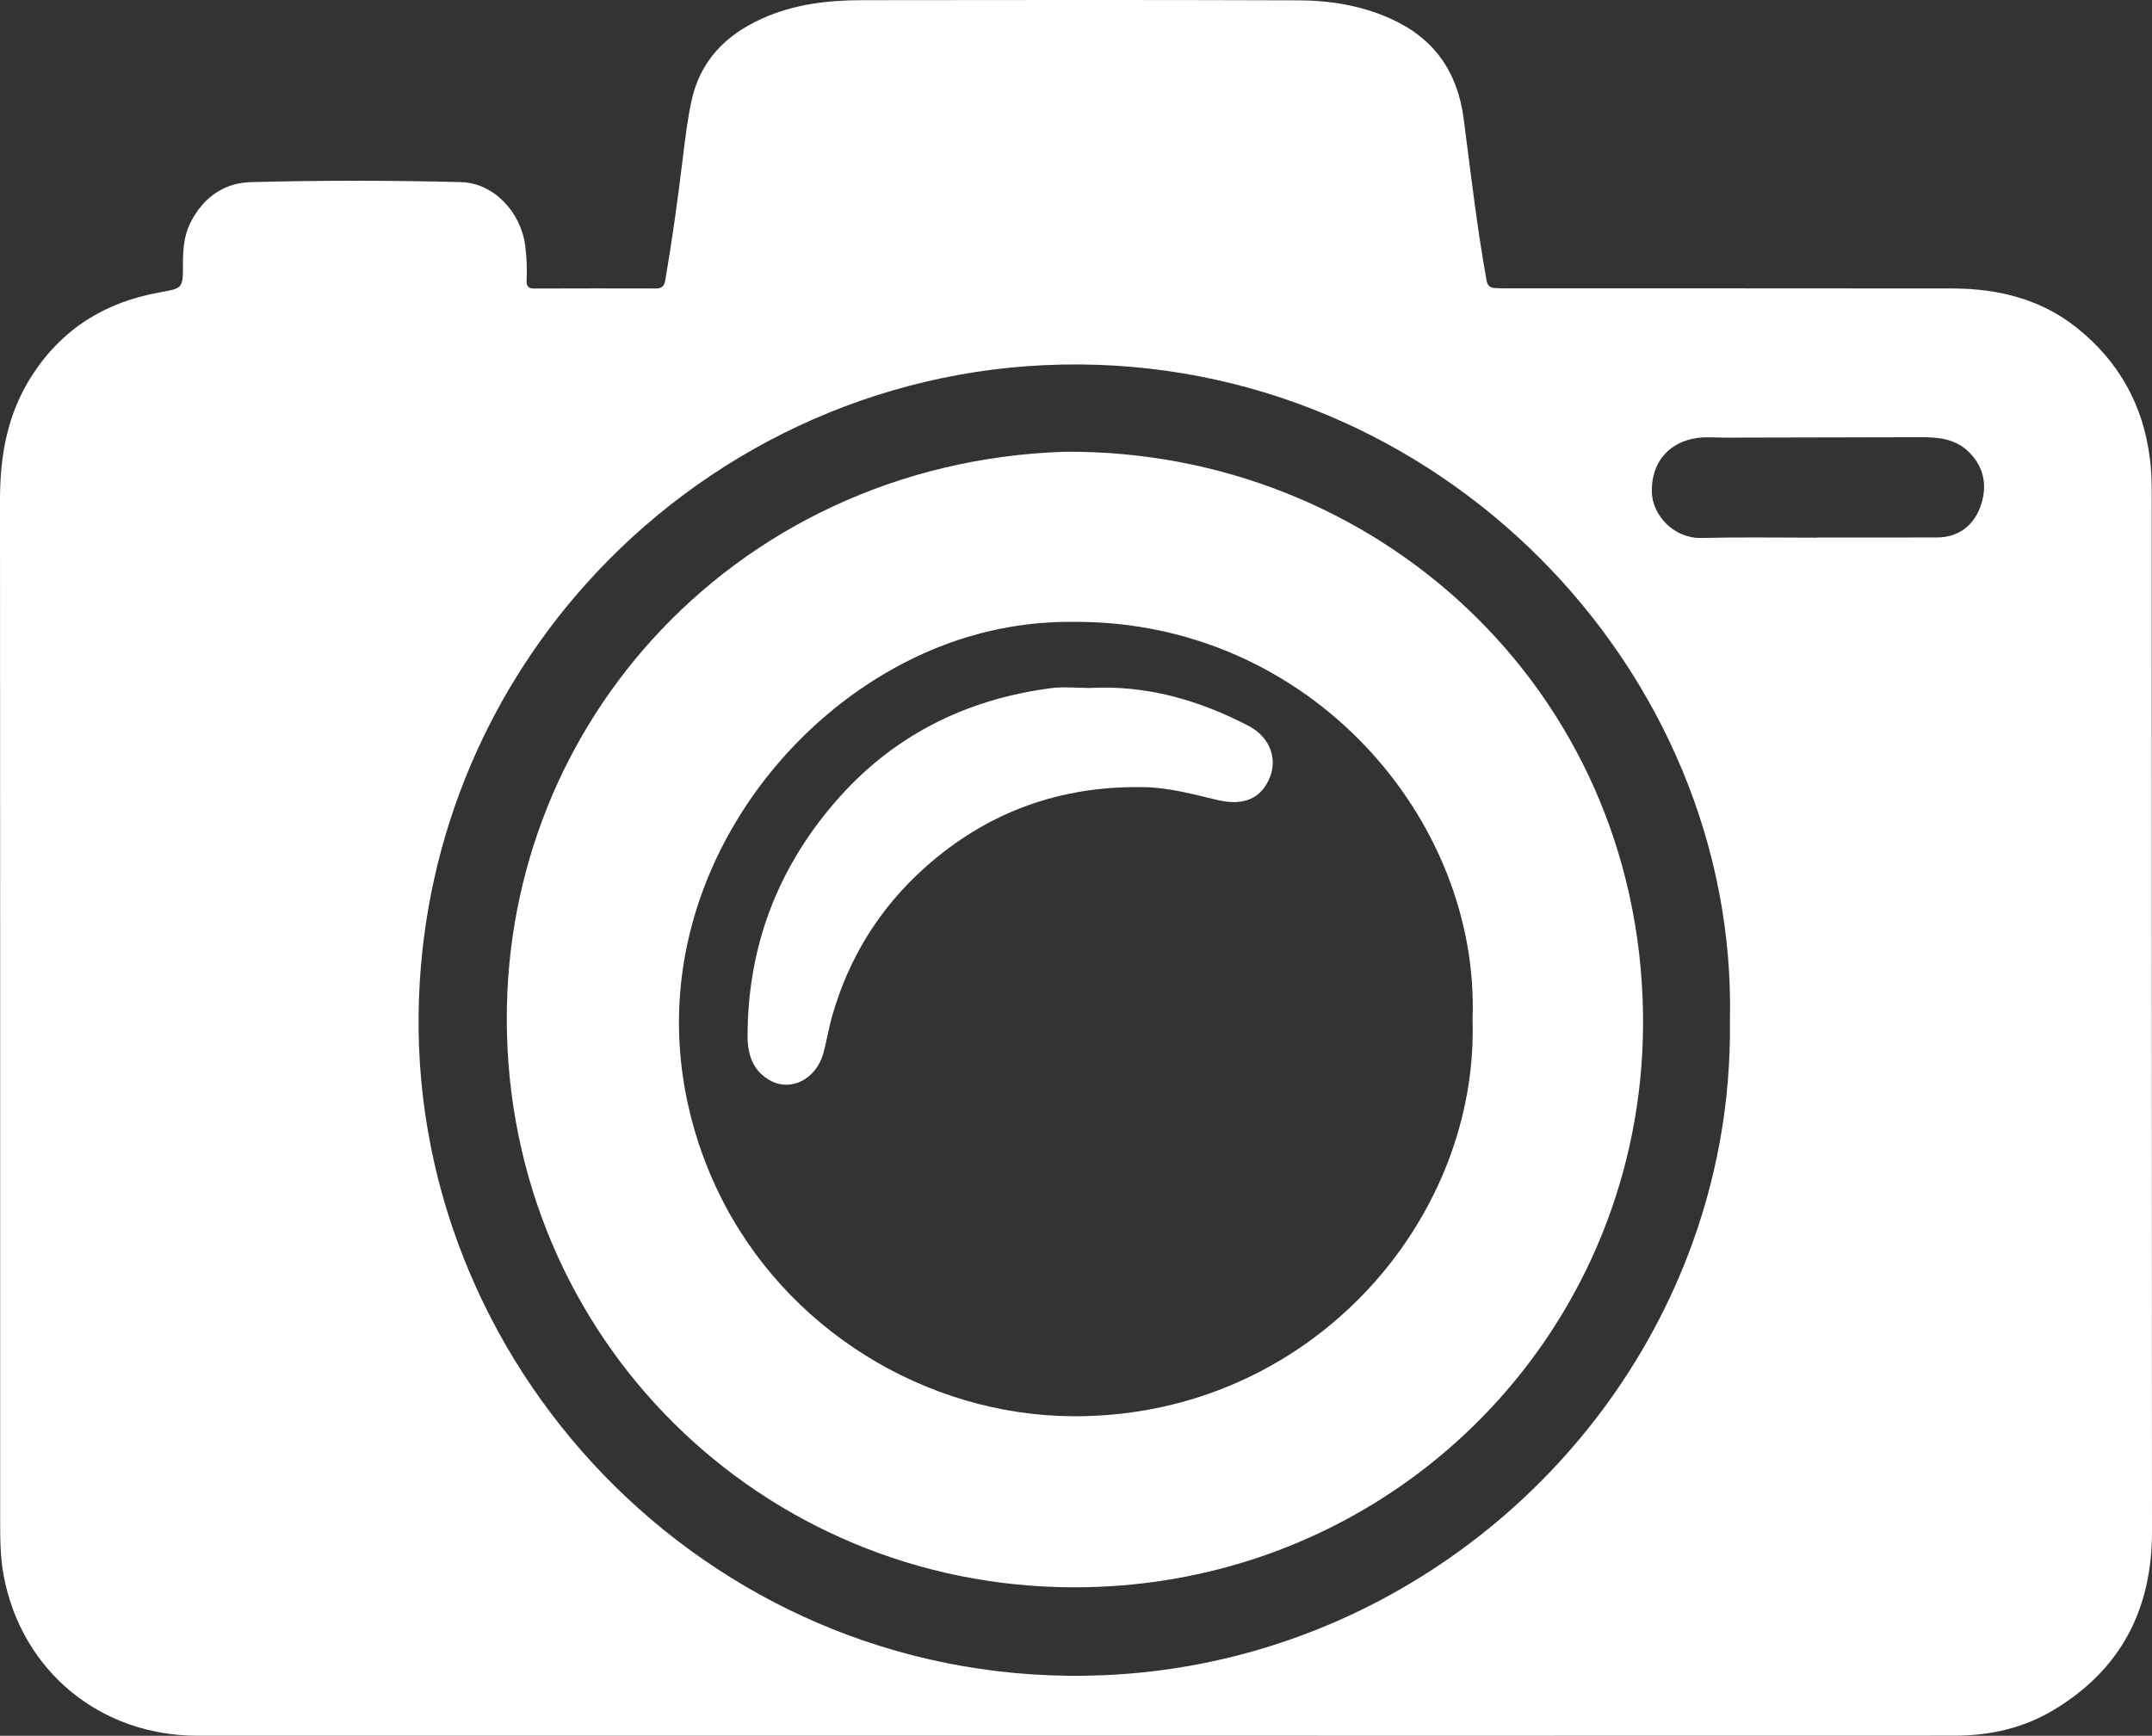 <?xml version="1.0" encoding="UTF-8"?>
<svg id="a" data-name="Layer 1" xmlns="http://www.w3.org/2000/svg" viewBox="0 0 399.58 322.34">
  <rect x="0" y="0" width="399.58" height="322.34" fill="#333333" stroke="none"/>
  <defs>
    <style>
      .b {
        fill: #fff;
        stroke-width: 0px;
      }
    </style>
  </defs>
  <path class="b" d="m399.57,261.87c-.04-55.47-.02-110.94-.04-166.41,0-3.4.09-6.81-.33-10.21-1.21-9.94-5.72-18.07-13.48-24.3-6.74-5.41-14.71-7.37-23.21-7.38-27.64-.03-55.27-.02-82.91-.03-.7,0-1.41,0-2.11-.05-.86-.07-1.31-.49-1.47-1.42-1.79-9.95-2.94-19.98-4.24-29.98-1.15-8.81-5.52-15.02-13.63-18.65-5.47-2.45-11.27-3.37-17.16-3.38-26.93-.09-53.86-.07-80.79-.03-6.44,0-12.78.73-18.75,3.44-6.77,3.06-11.49,7.9-13.07,15.33-.73,3.43-1.16,6.94-1.58,10.43-.92,7.64-1.98,15.24-3.27,22.82-.17,1.03-.62,1.53-1.74,1.52-7.52-.02-15.05-.02-22.57.01-1.07,0-1.48-.38-1.44-1.45.1-2.17.02-4.35-.26-6.51-.82-6.34-5.94-11.65-11.89-11.8-12.99-.34-25.99-.34-38.98,0-3.8.09-6.87,1.65-9.15,4.29h0c-.86,1-1.6,2.13-2.22,3.41-1.15,2.37-1.31,4.97-1.31,7.57,0,4.56-.05,4.43-4.45,5.23-9.95,1.8-17.9,6.67-23.5,15.28-4.6,7.08-6.02,14.86-6.02,23.14.05,63.33.03,126.63.03,189.94,0,3.3.04,6.61.64,9.84,3.29,17.74,17.9,29.81,36,29.81h162.99c54.45,0,108.89.01,163.34-.01,6.51-.02,12.74-1.4,18.36-4.8,12.47-7.51,18.24-18.69,18.22-33.18-.01-7.48-.01-14.98-.01-22.47Zm-81.86-26.96h0c.27.09.54.2.81.31-.27-.1-.54-.21-.81-.31Zm-4.33-1.74h0c-16.9,43.87-59.24,75.93-108.64,77.93-71.01,2.87-127.96-55.27-127.01-122.99.43-30.81,12.18-58.54,31-79.58,22.04-24.65,53.8-40.17,88.54-40.83,69.89-1.33,125.41,56.81,123.94,121.78.21,15.34-2.58,30.08-7.83,43.69Zm54.28-138.93c-1.3,3.45-4.09,5.56-8.02,5.57-7.41.02-14.81.01-22.22.01v.03c-7.17,0-14.34-.12-21.51.05-5.13.13-9.1-4.24-9.2-8.53-.13-5.44,3.13-9.34,8.51-10.05,1.76-.22,3.52-.04,5.28-.05,12.05-.02,24.09-.04,36.14-.08,3.36-.01,6.56.3,9.1,2.91,2.9,2.98,3.25,6.6,1.92,10.14Z"/>
  <path class="b" d="m305.07,188.04c-.97-60.32-49.73-104.55-107.34-104.15-31.02,1-58.05,14.32-76.72,34.98-17.5,19.36-27.66,45.18-26.87,73.37,1.65,58.71,49.69,103.85,107.92,102.5,44.4-1.03,81.61-28.84,96.29-67.81,4.55-12.05,6.94-25.17,6.72-38.89Zm-105.92,74.96c-27.1-.17-53.39-16.03-65.71-41.51-2.49-5.15-8.66-19.15-7.13-37.37,2.62-31.31,26.42-58.04,54.12-66.06,9.61-2.78,17.33-2.57,19.01-2.58,43.74-.2,75.37,36.67,73.98,73.78.27,8.39-1.09,16.72-3.86,24.58-9.67,27.51-36.48,49.37-70.41,49.16Z"/>
  <path class="b" d="m202.36,127.76c10.49-.57,20.21,2.23,29.42,7.01,4.44,2.3,5.8,6.98,3.31,10.98-1.76,2.84-4.72,3.83-9.06,2.81-4.46-1.05-8.87-2.29-13.5-2.38-15.62-.33-29.31,4.6-40.94,15.06-8.33,7.49-14,16.68-17.08,27.45-.66,2.31-1.01,4.71-1.67,7.02-1.32,4.62-5.88,7.02-9.67,5.03-3.28-1.72-4.36-4.77-4.36-8.27,0-16.47,5.43-30.94,16.16-43.42,10.6-12.32,24.15-19.14,40.14-21.25,2.37-.31,4.81-.04,7.22-.04h.03Z"/>
</svg>
